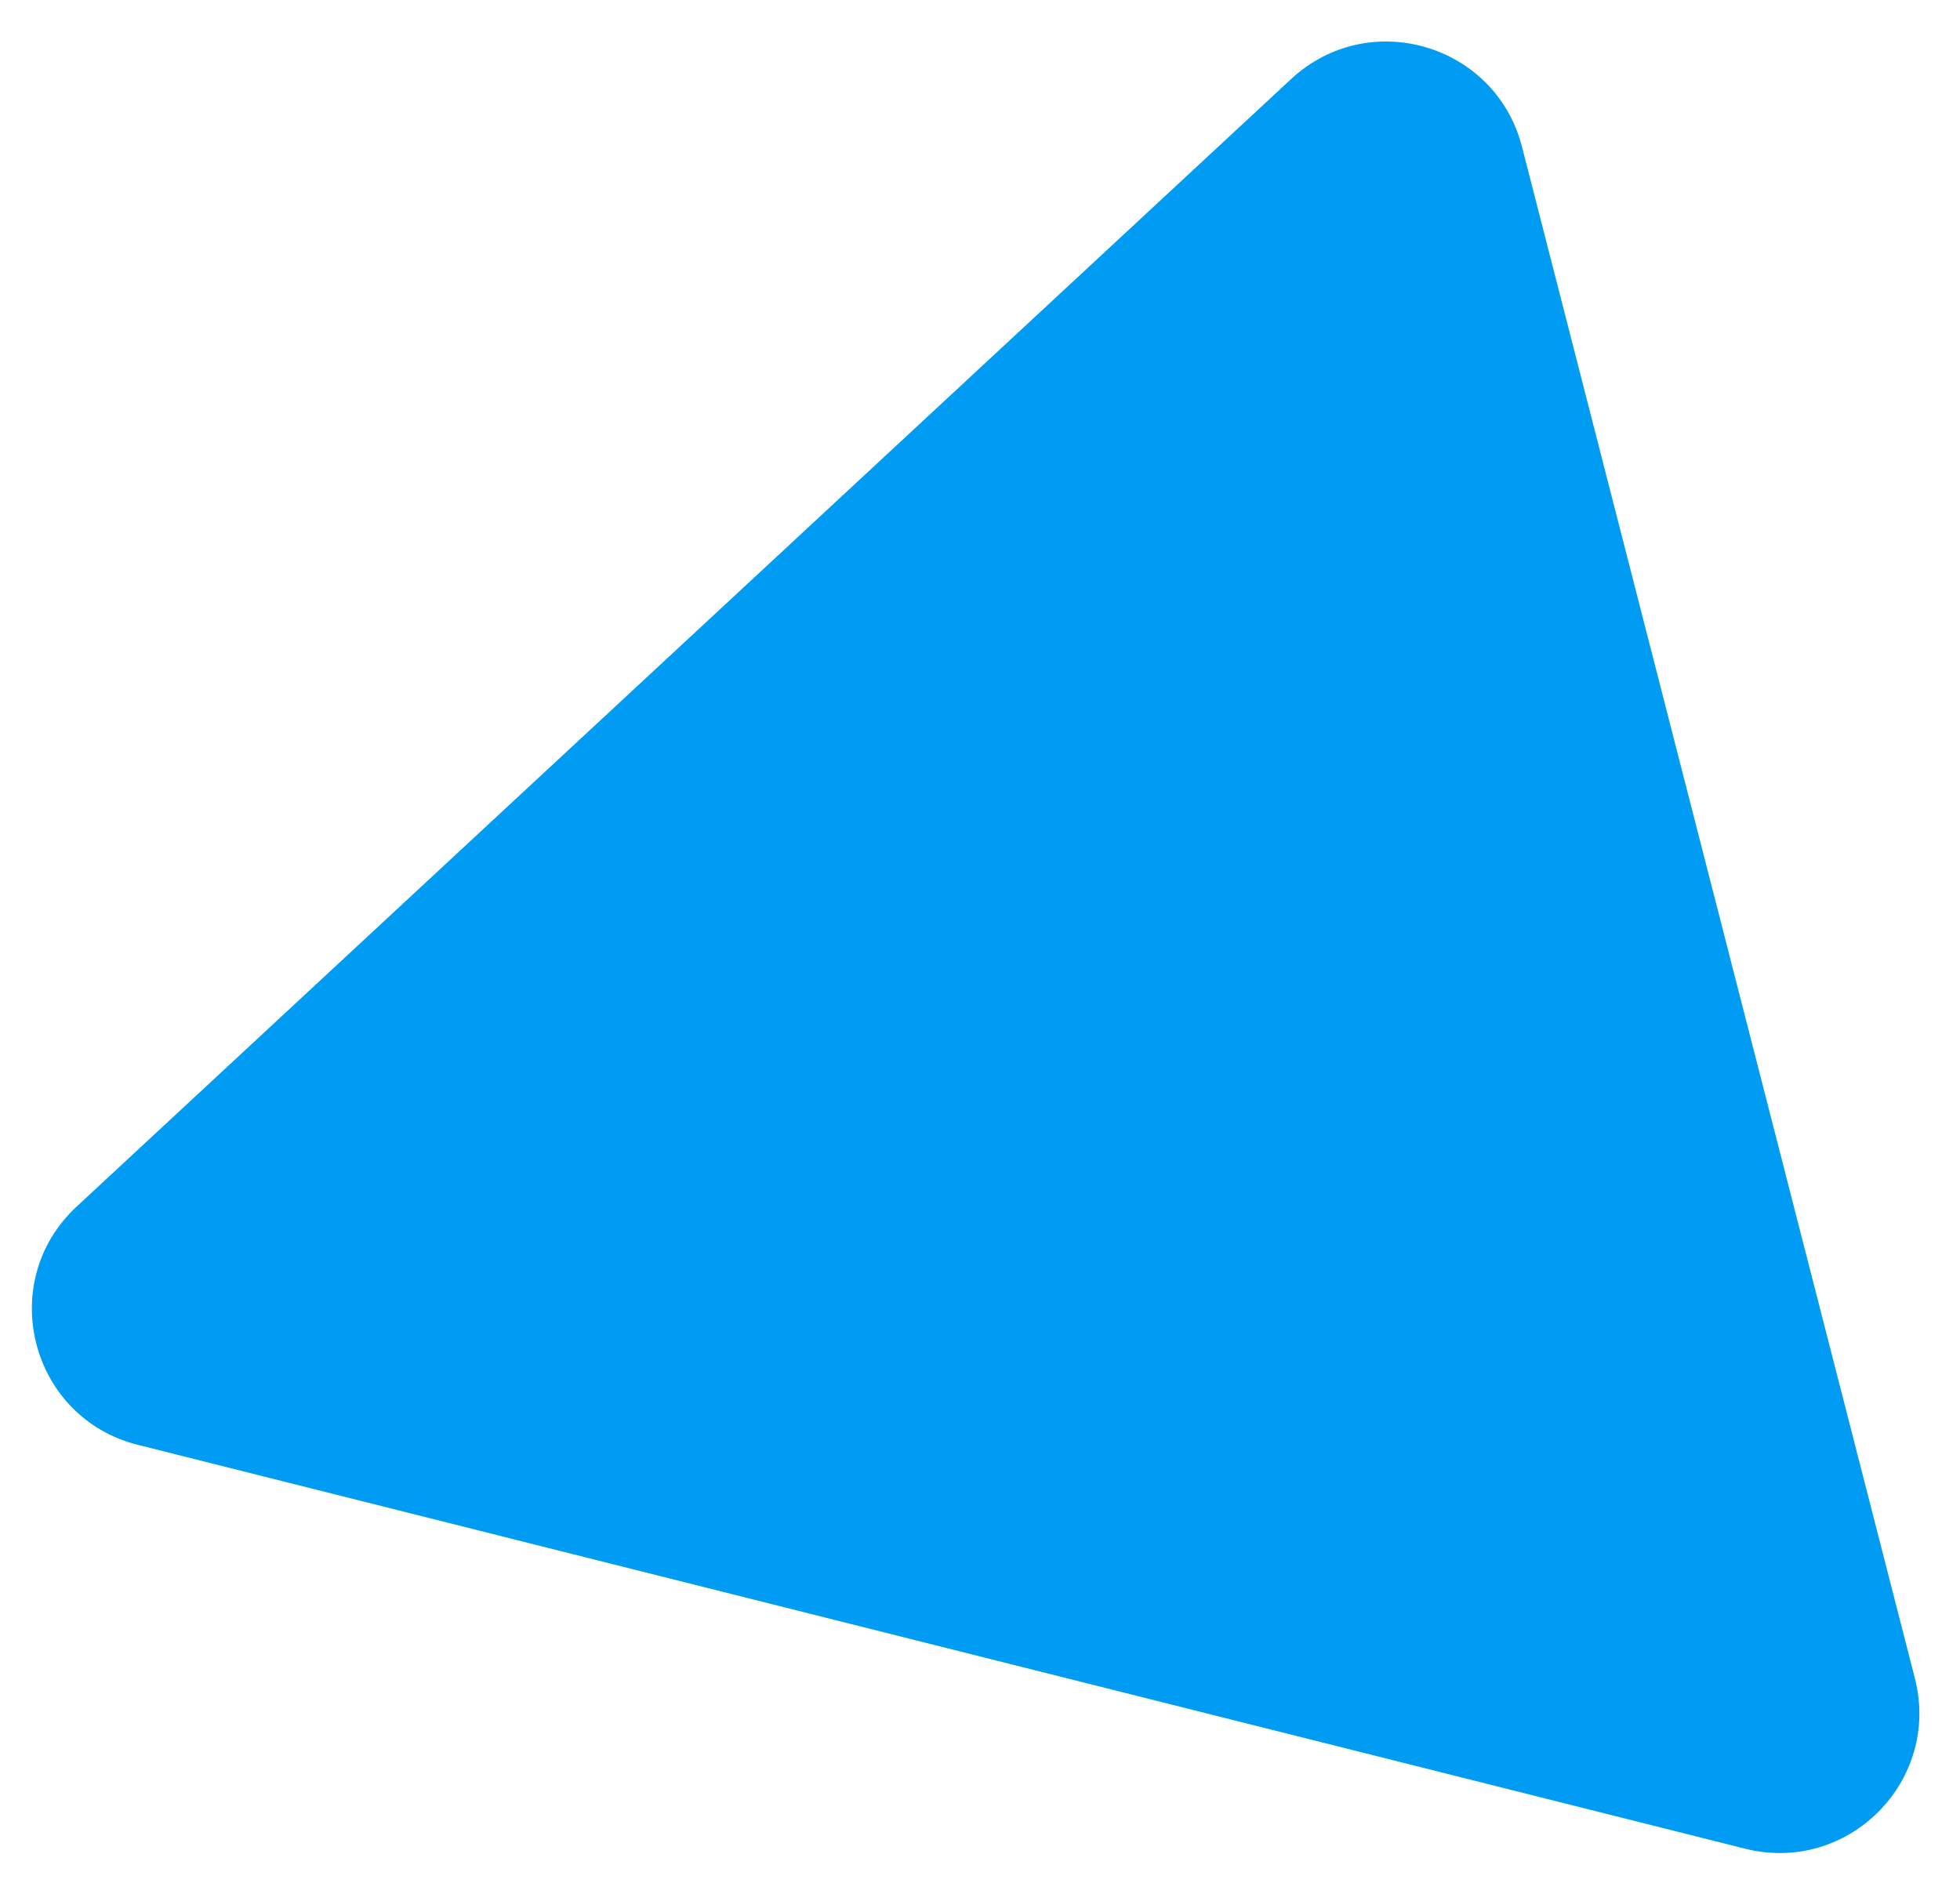 <svg width="28" height="27" viewBox="0 0 28 27" fill="none" xmlns="http://www.w3.org/2000/svg">
<path id="Polygon 1" d="M1.096 17.238C-0.067 18.317 0.43 20.256 1.969 20.643L24.93 26.413C26.401 26.783 27.732 25.446 27.355 23.977L21.743 2.098C21.367 0.629 19.556 0.097 18.445 1.129L1.096 17.238Z" fill="#009BF2"/>
</svg>
